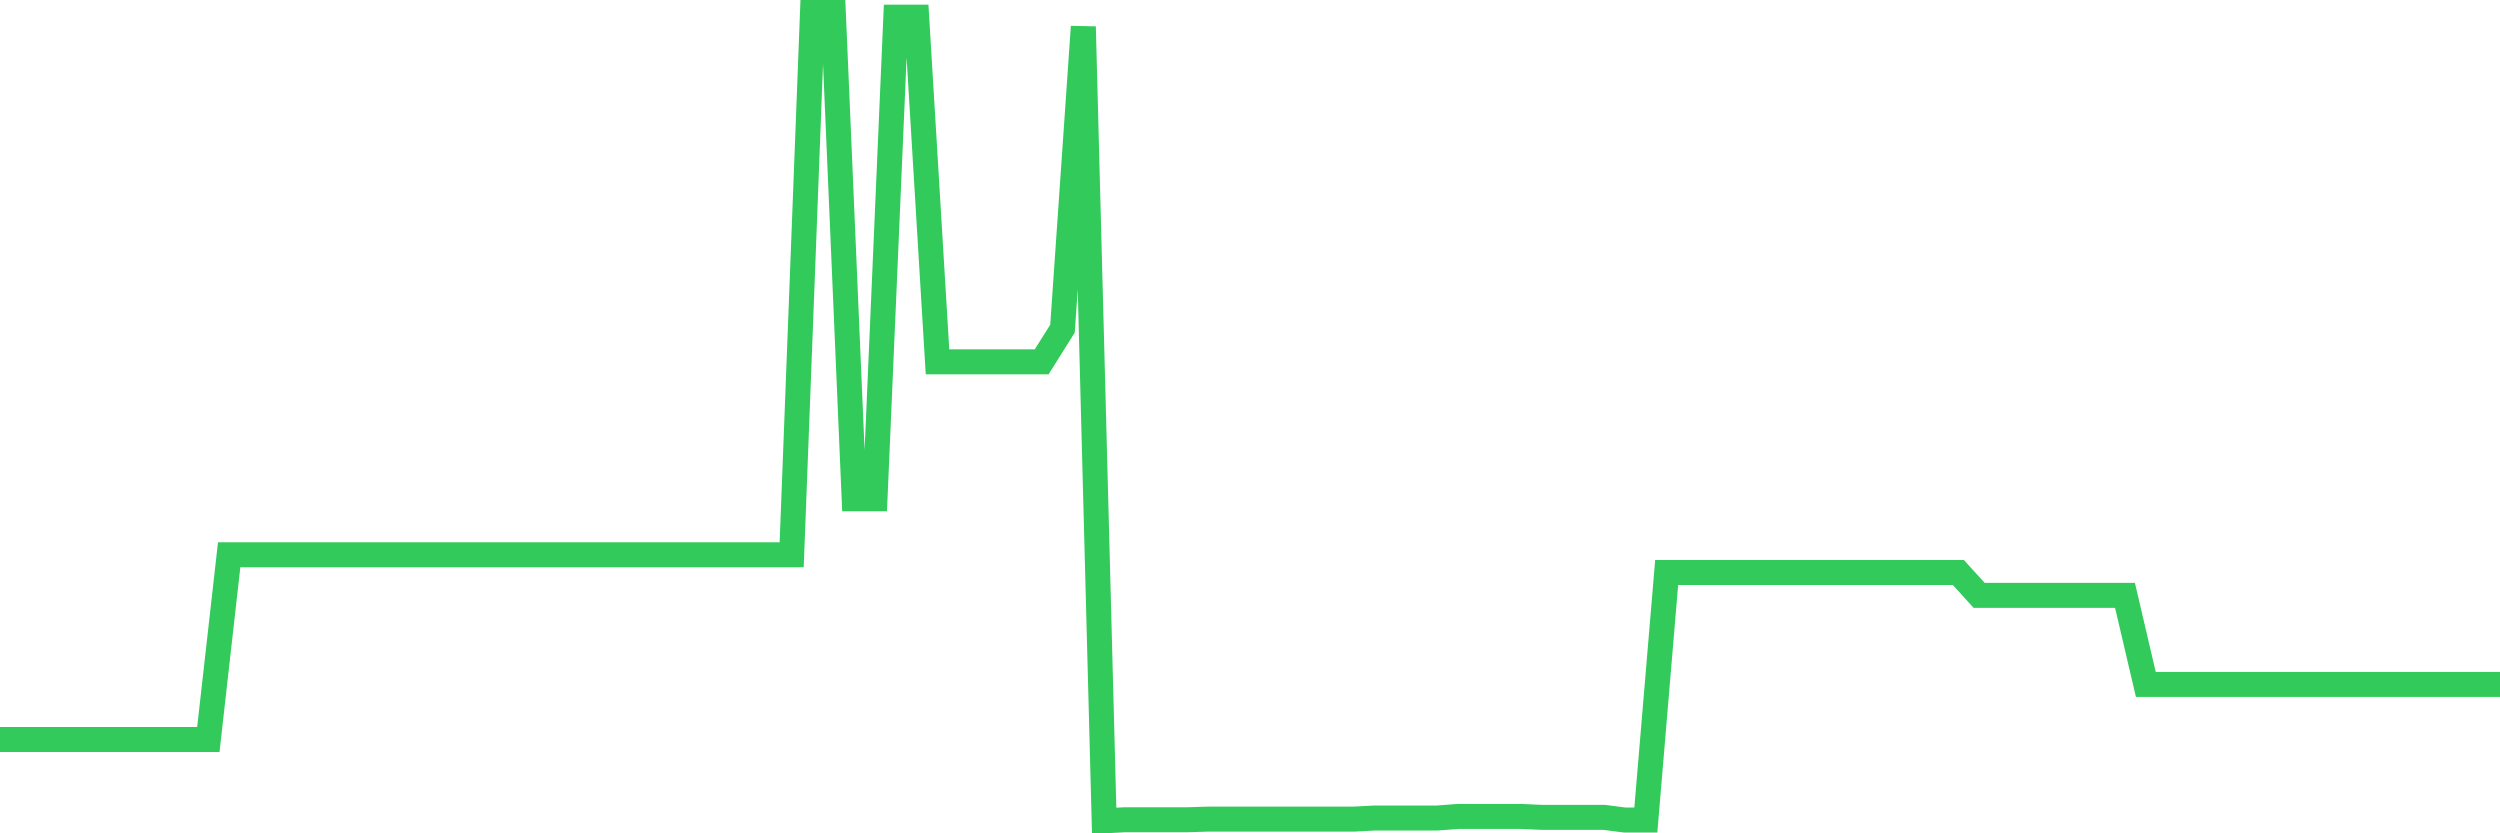 <svg
  xmlns="http://www.w3.org/2000/svg"
  xmlns:xlink="http://www.w3.org/1999/xlink"
  width="120"
  height="40"
  viewBox="0 0 120 40"
  preserveAspectRatio="none"
>
  <polyline
    points="0,35.496 1,35.496 2,35.496 3,35.496 4,35.496 5,35.496 6,35.496 7,35.496 8,35.496 9,35.496 10,35.496 11,26.628 12,26.628 13,26.628 14,26.628 15,26.628 16,26.628 17,26.628 18,26.628 19,26.628 20,26.628 21,26.628 22,26.628 23,26.628 24,26.628 25,26.628 26,26.628 27,26.628 28,26.628 29,26.628 30,26.628 31,26.628 32,26.628 33,26.628 34,26.628 35,26.628 36,26.628 37,26.628 38,26.628 39,0.6 40,0.6 41,23.941 42,23.941 43,0.823 44,0.823 45,17.368 46,17.368 47,17.368 48,17.368 49,17.368 50,17.368 51,15.775 52,1.281 53,39.4 54,39.348 55,39.348 56,39.348 57,39.348 58,39.317 59,39.317 60,39.317 61,39.317 62,39.317 63,39.317 64,39.317 65,39.317 66,39.264 67,39.264 68,39.264 69,39.264 70,39.188 71,39.188 72,39.188 73,39.188 74,39.233 75,39.233 76,39.233 77,39.233 78,39.363 79,39.363 80,27.479 81,27.479 82,27.479 83,27.479 84,27.479 85,27.479 86,27.479 87,27.479 88,27.479 89,27.479 90,27.479 91,27.479 92,27.479 93,27.479 94,27.479 95,28.578 96,28.578 97,28.578 98,28.578 99,28.578 100,28.578 101,28.578 102,28.578 103,32.854 104,32.854 105,32.854 106,32.854 107,32.854 108,32.854 109,32.854 110,32.854 111,32.854 112,32.854 113,32.854 114,32.854 115,32.854 116,32.854 117,32.854 118,32.854 119,32.854 120,32.854"
    fill="none"
    stroke="#32ca5b"
    stroke-width="1.2"
  >
  </polyline>
</svg>